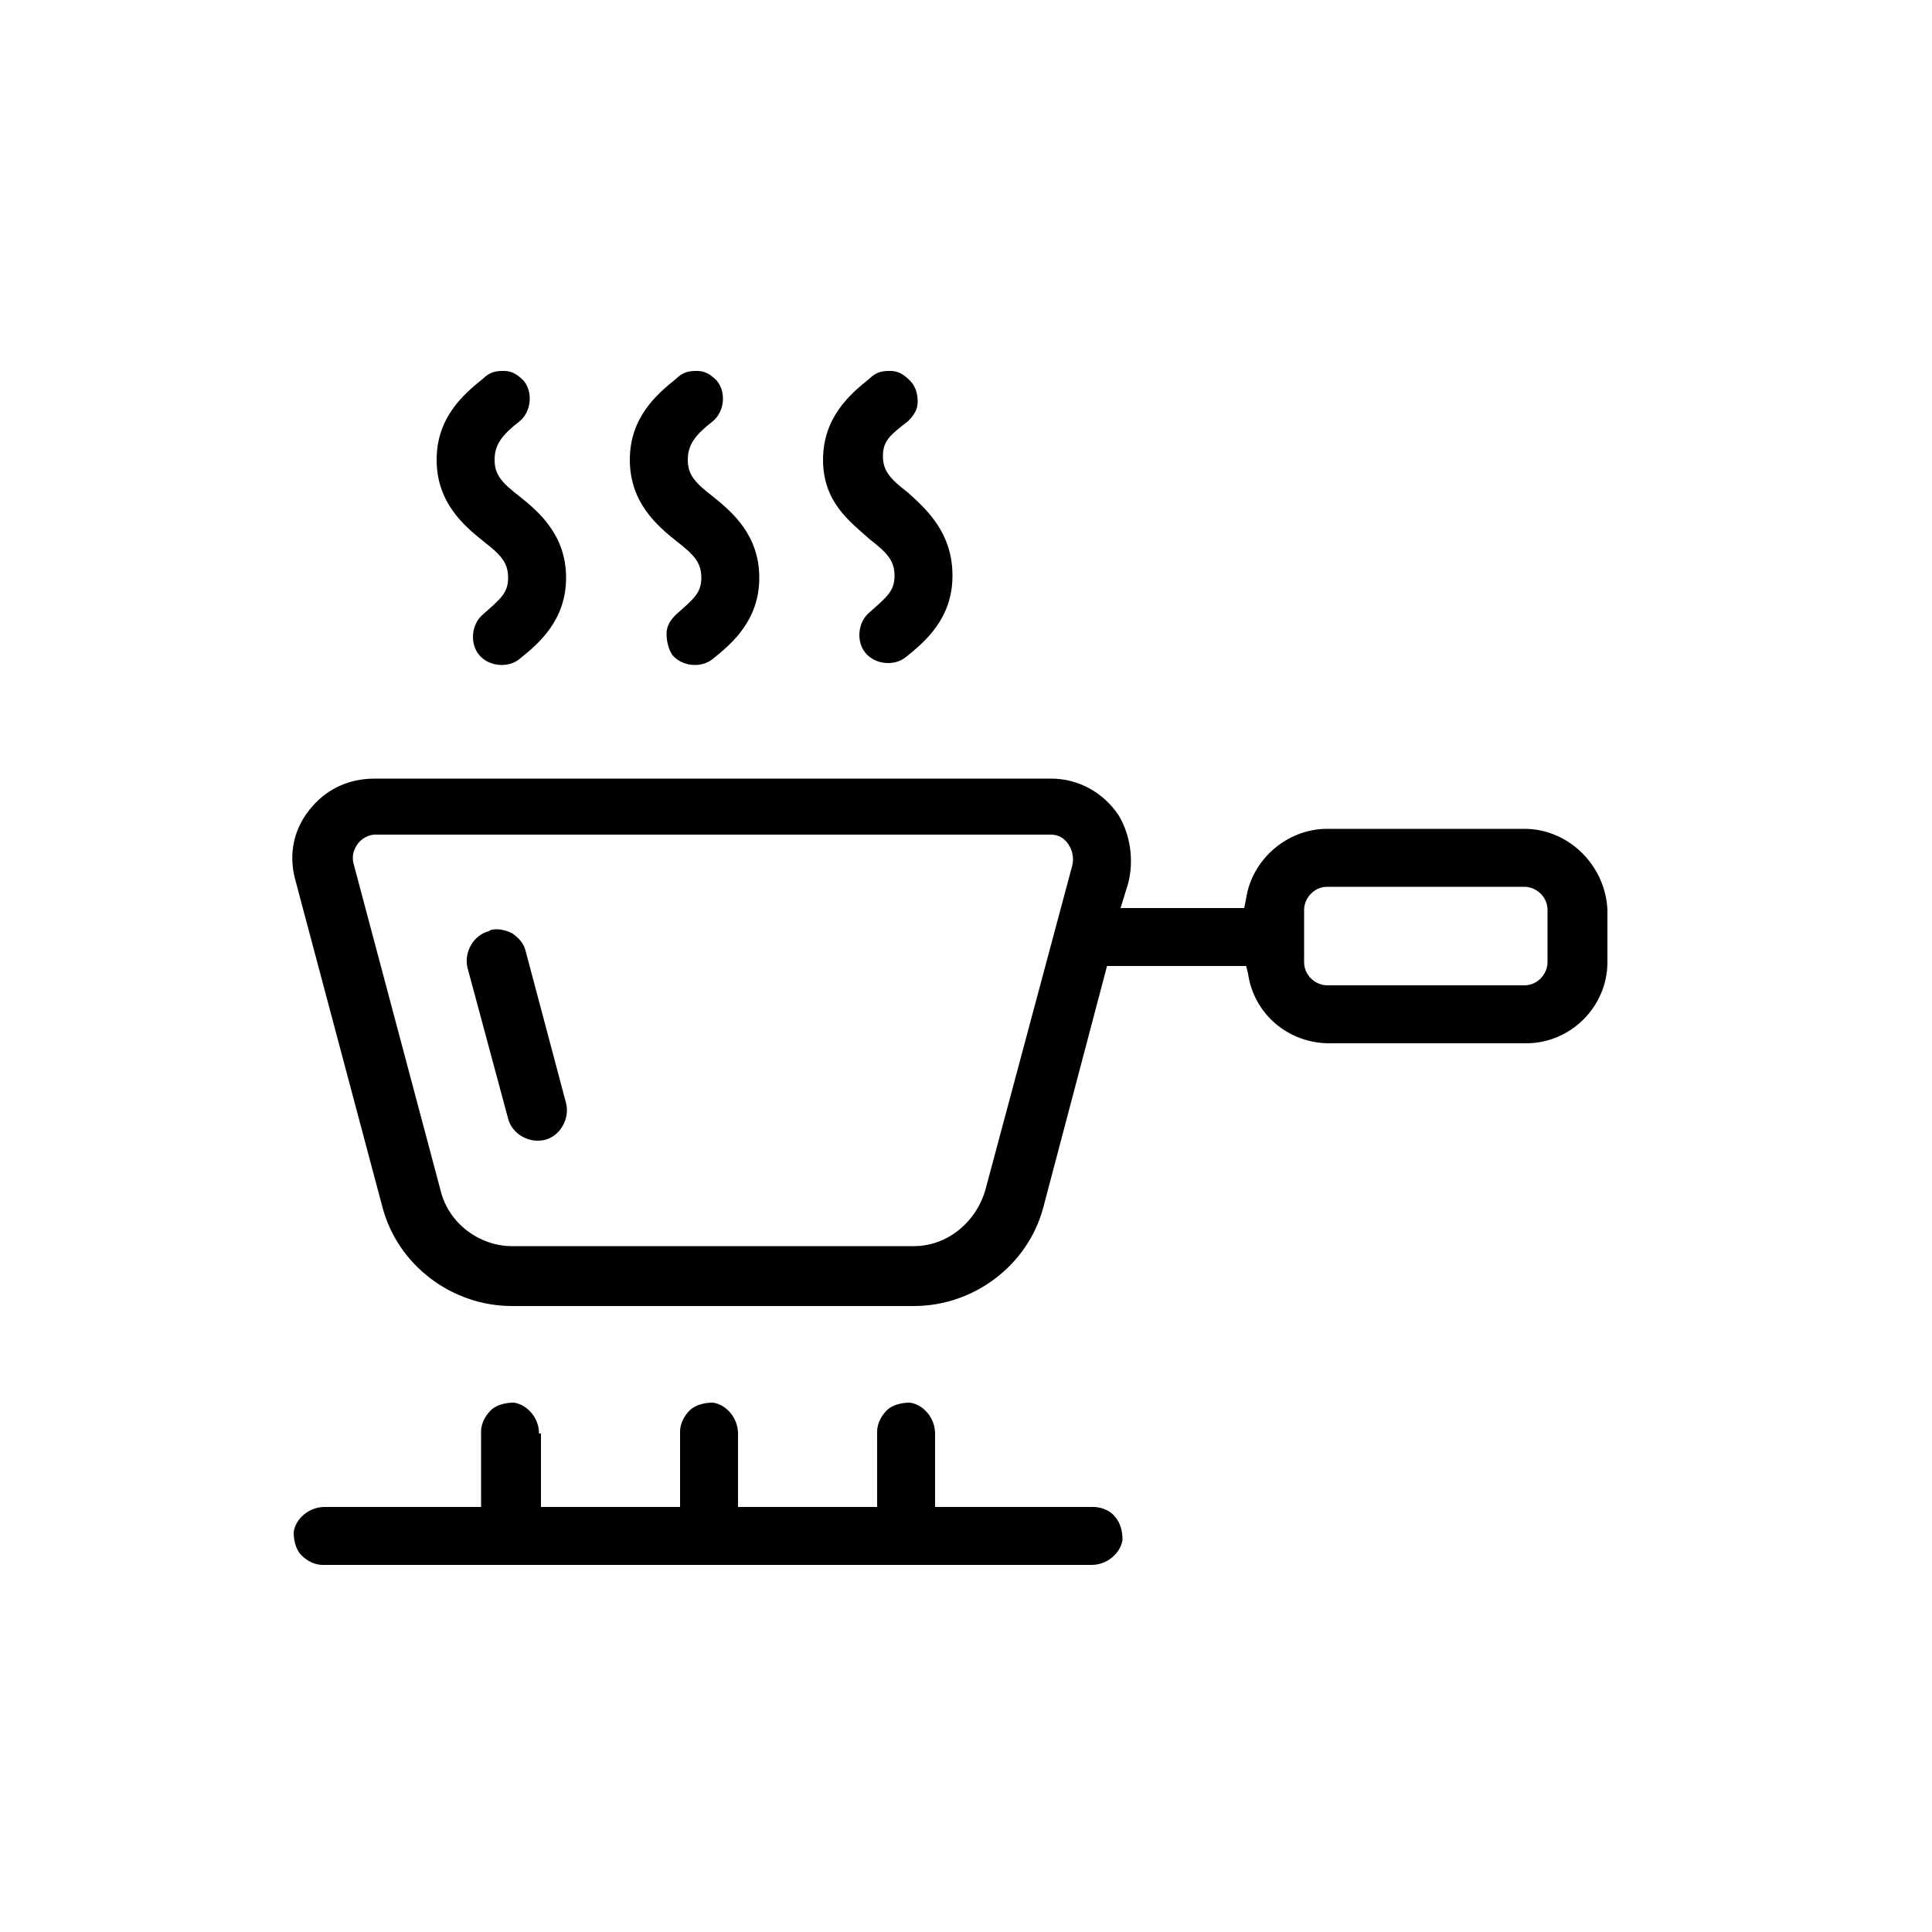 <svg xmlns="http://www.w3.org/2000/svg" viewBox="0 0 100 100">
    <path d="M27.9 74.2c0-.8-.6-1.5-1.3-1.6-.4 0-.9.1-1.2.4-.3.3-.5.7-.5 1.1V78h-8.1c-.8 0-1.5.6-1.6 1.3 0 .4.1.9.4 1.2.3.3.7.5 1.1.5h39.8c.8 0 1.5-.6 1.6-1.3 0-.4-.1-.9-.4-1.2-.2-.3-.7-.5-1.1-.5h-8.2v-3.8c0-.8-.6-1.5-1.3-1.6-.4 0-.9.1-1.2.4-.3.3-.5.7-.5 1.1V78h-7.2v-3.8c0-.8-.6-1.5-1.3-1.6-.4 0-.9.1-1.2.4-.3.3-.5.7-.5 1.1V78H28v-3.8zM26.9 21.8c.6-.5.7-1.5.2-2.1-.3-.3-.6-.5-1-.5H26c-.4 0-.7.1-1 .4-1 .8-2.4 2-2.4 4.2S24 27.2 25 28c.9.7 1.3 1.1 1.3 1.9s-.4 1.1-1.3 1.9c-.6.5-.7 1.5-.2 2.1.5.6 1.5.7 2.1.2 1-.8 2.4-2 2.4-4.2s-1.4-3.4-2.4-4.2c-.9-.7-1.3-1.1-1.3-1.9s.4-1.3 1.3-2zM36.9 21.8c.6-.5.7-1.5.2-2.1-.3-.3-.6-.5-1-.5H36c-.4 0-.7.1-1 .4-1 .8-2.4 2-2.4 4.2S34 27.2 35 28c.9.7 1.3 1.1 1.3 1.9s-.4 1.1-1.3 1.9c-.3.3-.5.6-.5 1s.1.8.3 1.1c.5.6 1.5.7 2.1.2 1-.8 2.4-2 2.4-4.2s-1.4-3.4-2.4-4.2c-.9-.7-1.3-1.1-1.3-1.9s.4-1.3 1.3-2zM47 21.8c.3-.3.5-.6.5-1s-.1-.8-.4-1.1-.6-.5-1-.5H46c-.4 0-.7.1-1 .4-1 .8-2.4 2-2.4 4.2S44 27 45 27.9c.9.7 1.3 1.1 1.3 1.9s-.4 1.1-1.3 1.9c-.6.5-.7 1.5-.2 2.1.5.6 1.5.7 2.1.2 1-.8 2.4-2 2.4-4.2S48 26.4 47 25.5c-.9-.7-1.3-1.1-1.3-1.9s.4-1.1 1.3-1.8zM78.9 42.9H68.7c-2.1 0-3.9 1.6-4.2 3.6l-.1.5H58l.4-1.3c.3-1.2.1-2.5-.5-3.5-.8-1.2-2.1-1.9-3.5-1.9h-35c-1.3 0-2.4.5-3.2 1.4-1 1.1-1.3 2.5-.9 3.9l4.5 16.9c.8 3 3.6 5.1 6.7 5.1h20.8c3.1 0 5.9-2.1 6.7-5.1L57.3 50h7.2l.1.4c.3 2.1 2.1 3.6 4.2 3.6H79c2.3 0 4.2-1.9 4.2-4.2v-2.7c-.1-2.3-2-4.2-4.3-4.2zm-23.4 1.9L51 61.6c-.5 1.7-2 2.9-3.7 2.9H26.5c-1.7 0-3.3-1.2-3.7-2.9l-4.5-16.9c-.1-.4 0-.7.2-1 .2-.3.6-.5.9-.5h35c.4 0 .7.2.9.5.2.3.3.7.2 1.1zm24.6 5c0 .6-.5 1.2-1.2 1.2H68.7c-.6 0-1.2-.5-1.2-1.2v-2.7c0-.6.5-1.2 1.2-1.2h10.2c.6 0 1.2.5 1.2 1.2v2.7z"/>
    <path d="M27.2 49.2c-.1-.4-.4-.7-.7-.9-.2-.1-.5-.2-.8-.2-.1 0-.3 0-.4.1-.8.2-1.3 1.1-1.1 1.9l2.1 7.8c.2.8 1.1 1.3 1.9 1.1.8-.2 1.3-1.1 1.1-1.9l-2.1-7.9z"/>
</svg>

